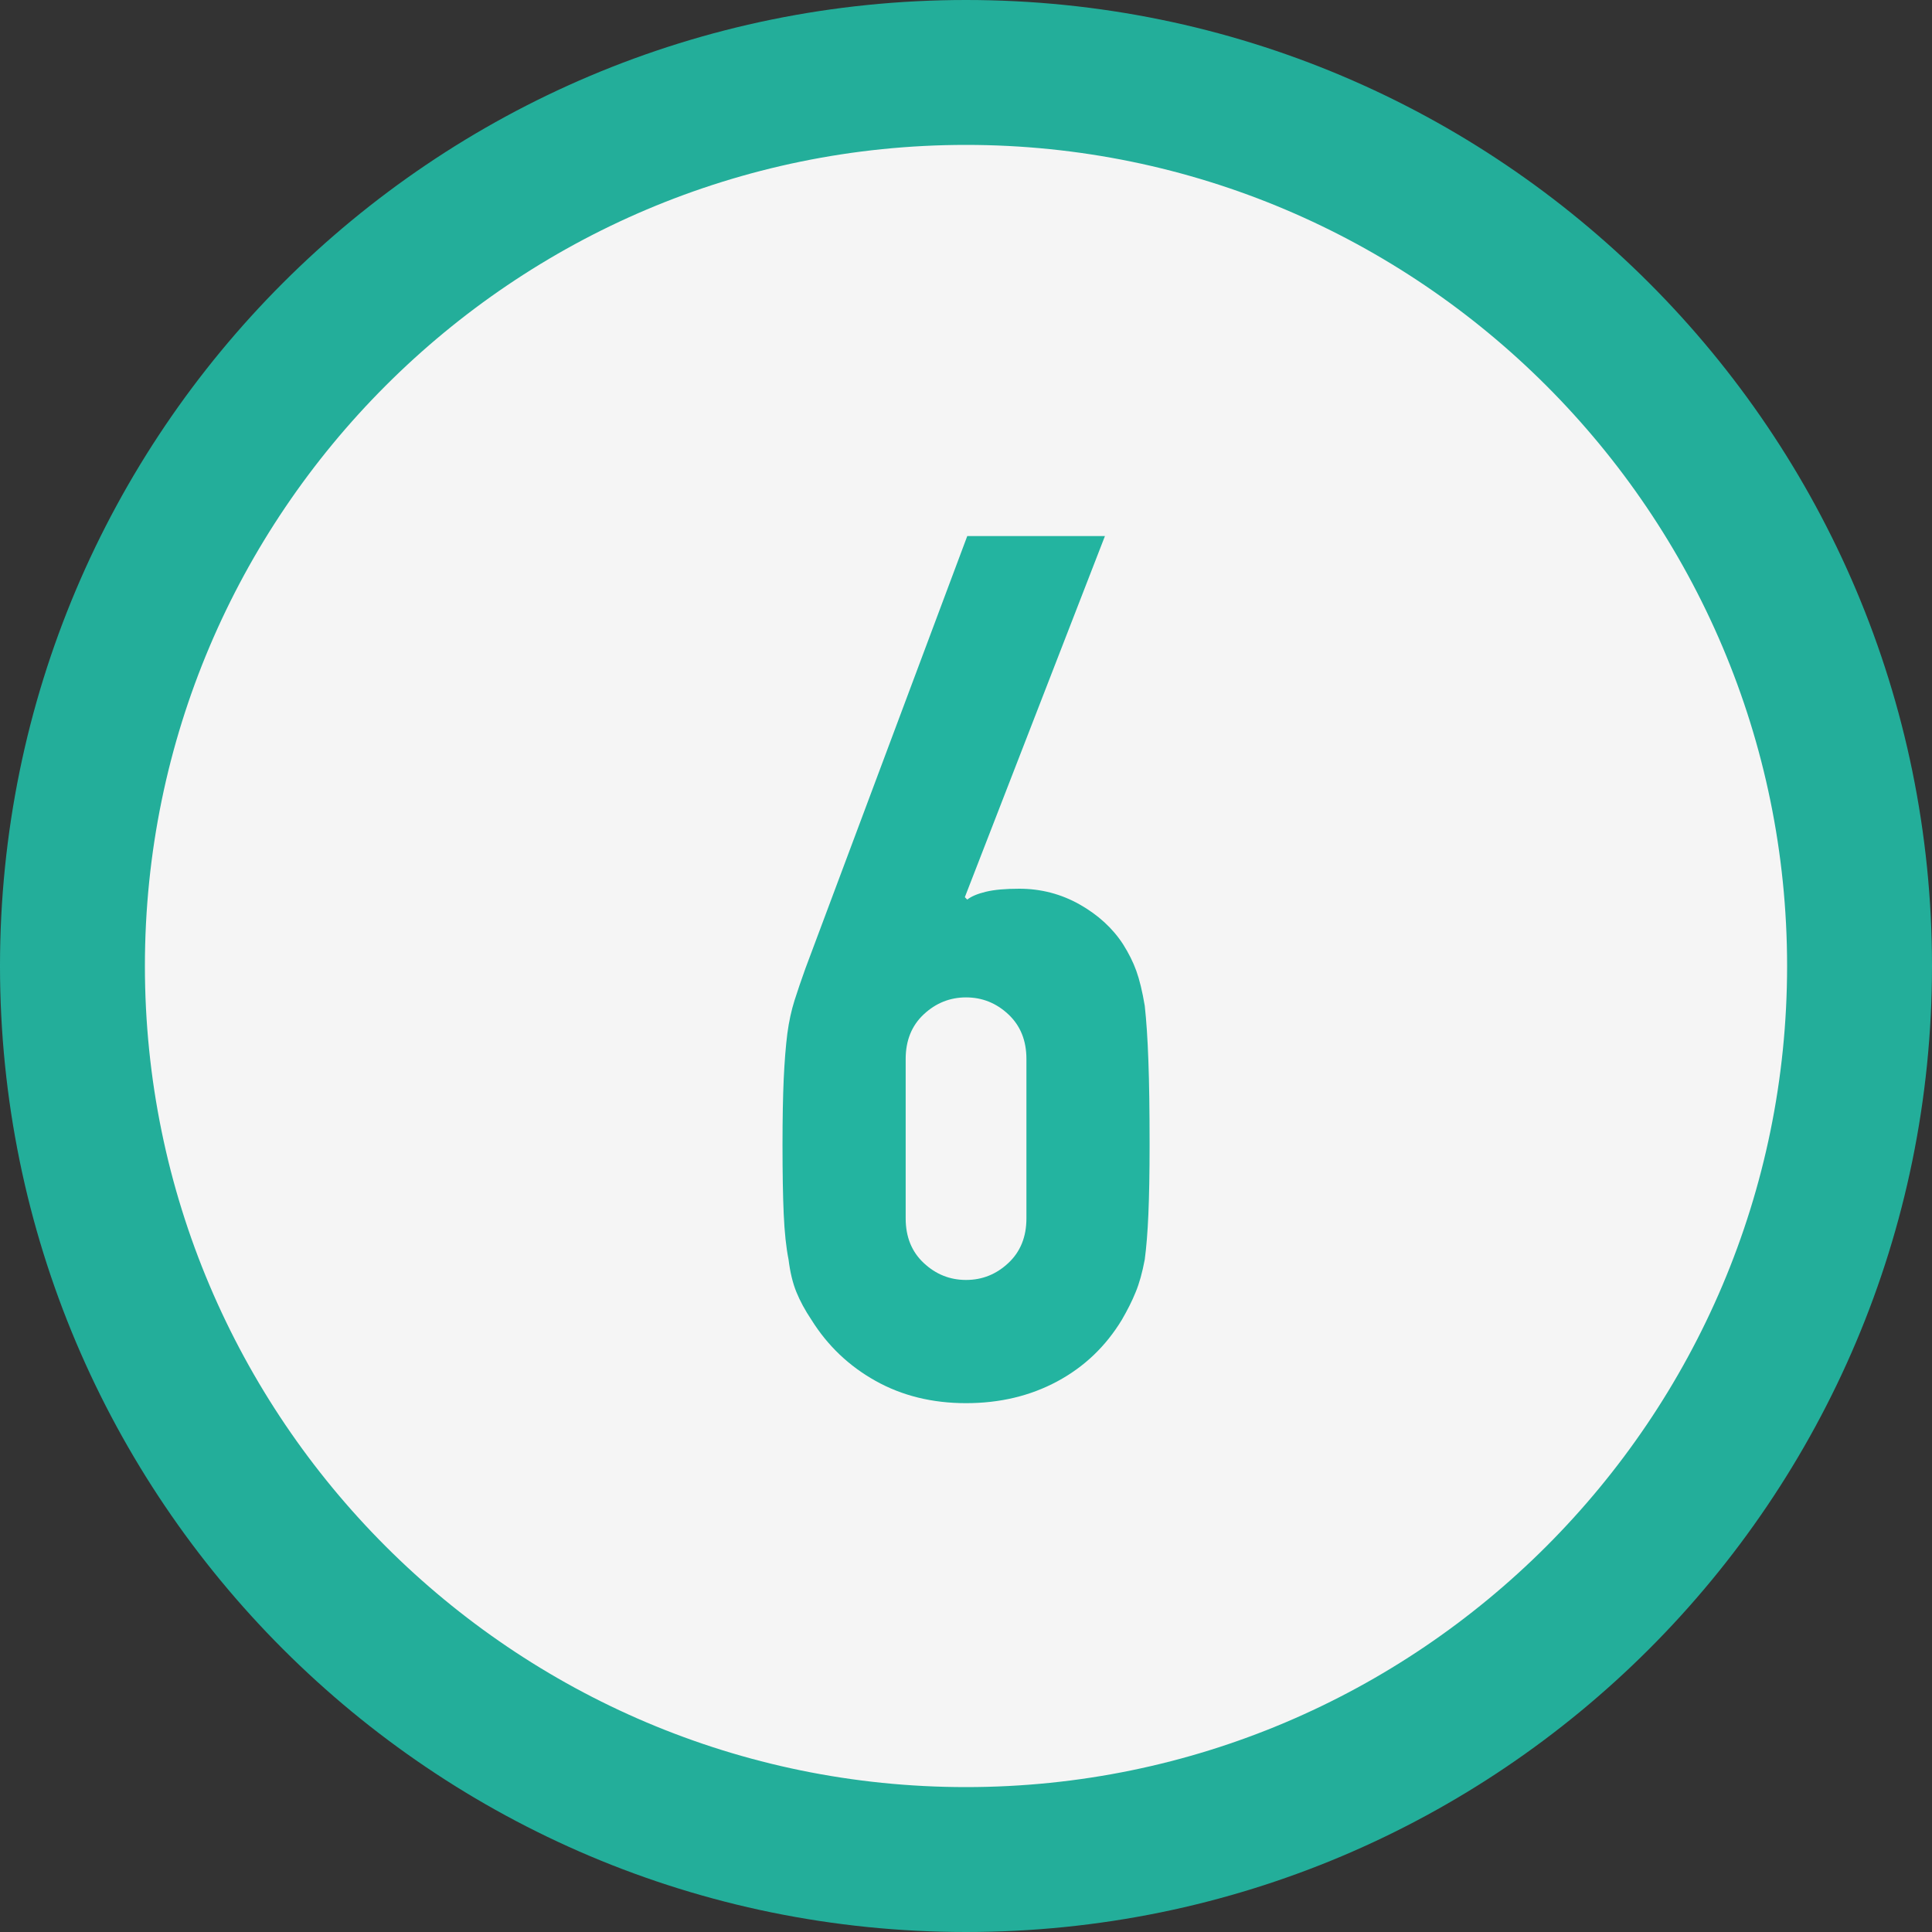<?xml version="1.0" encoding="UTF-8"?><svg id="_レイヤー_2" xmlns="http://www.w3.org/2000/svg" width="40" height="40" viewBox="0 0 40 40"><rect x="0" y="0" width="40" height="40" fill="#333333" stroke="none"/><defs><style>.cls-1{opacity:.95;}.cls-2{fill:#23b4a0;}.cls-2,.cls-3{stroke-width:0px;}.cls-3{fill:#fff;}</style></defs><g id="contents"><g class="cls-1"><circle class="cls-3" cx="20" cy="20" r="18.5"/><path class="cls-2" d="M20,3c9.374,0,17,7.626,17,17s-7.626,17-17,17S3,29.374,3,20,10.626,3,20,3M20,0C8.954,0,0,8.954,0,20s8.954,20,20,20,20-8.954,20-20S31.046,0,20,0h0Z"/></g><path class="cls-2" d="M22.876,11.1l-2.9,7.475.05.05c.083-.066.213-.121.388-.163.175-.042.404-.062.688-.062.45,0,.866.109,1.25.325.383.217.684.492.9.825.116.184.208.367.274.55.066.184.125.425.175.725.033.3.059.679.075,1.137.017.458.025,1.038.025,1.738,0,.583-.009,1.062-.025,1.438s-.042.688-.075.938c-.05.267-.112.492-.188.675-.074.184-.171.375-.287.575-.334.55-.779.975-1.338,1.275s-1.188.45-1.887.45-1.325-.154-1.875-.462c-.551-.308-.992-.729-1.325-1.262-.134-.2-.237-.391-.312-.575-.075-.183-.13-.408-.163-.675-.05-.25-.083-.562-.1-.938s-.025-.854-.025-1.438c0-.55.009-1.004.025-1.363.017-.358.041-.671.075-.938.033-.25.083-.479.149-.688.066-.208.142-.429.226-.663l3.35-8.95h2.851ZM21.251,21.925c0-.383-.125-.691-.375-.925s-.542-.35-.875-.35-.625.117-.875.35-.375.542-.375.925v3.3c0,.384.125.692.375.925.25.234.541.35.875.35s.625-.116.875-.35c.25-.233.375-.542.375-.925v-3.3Z"/></g></svg>